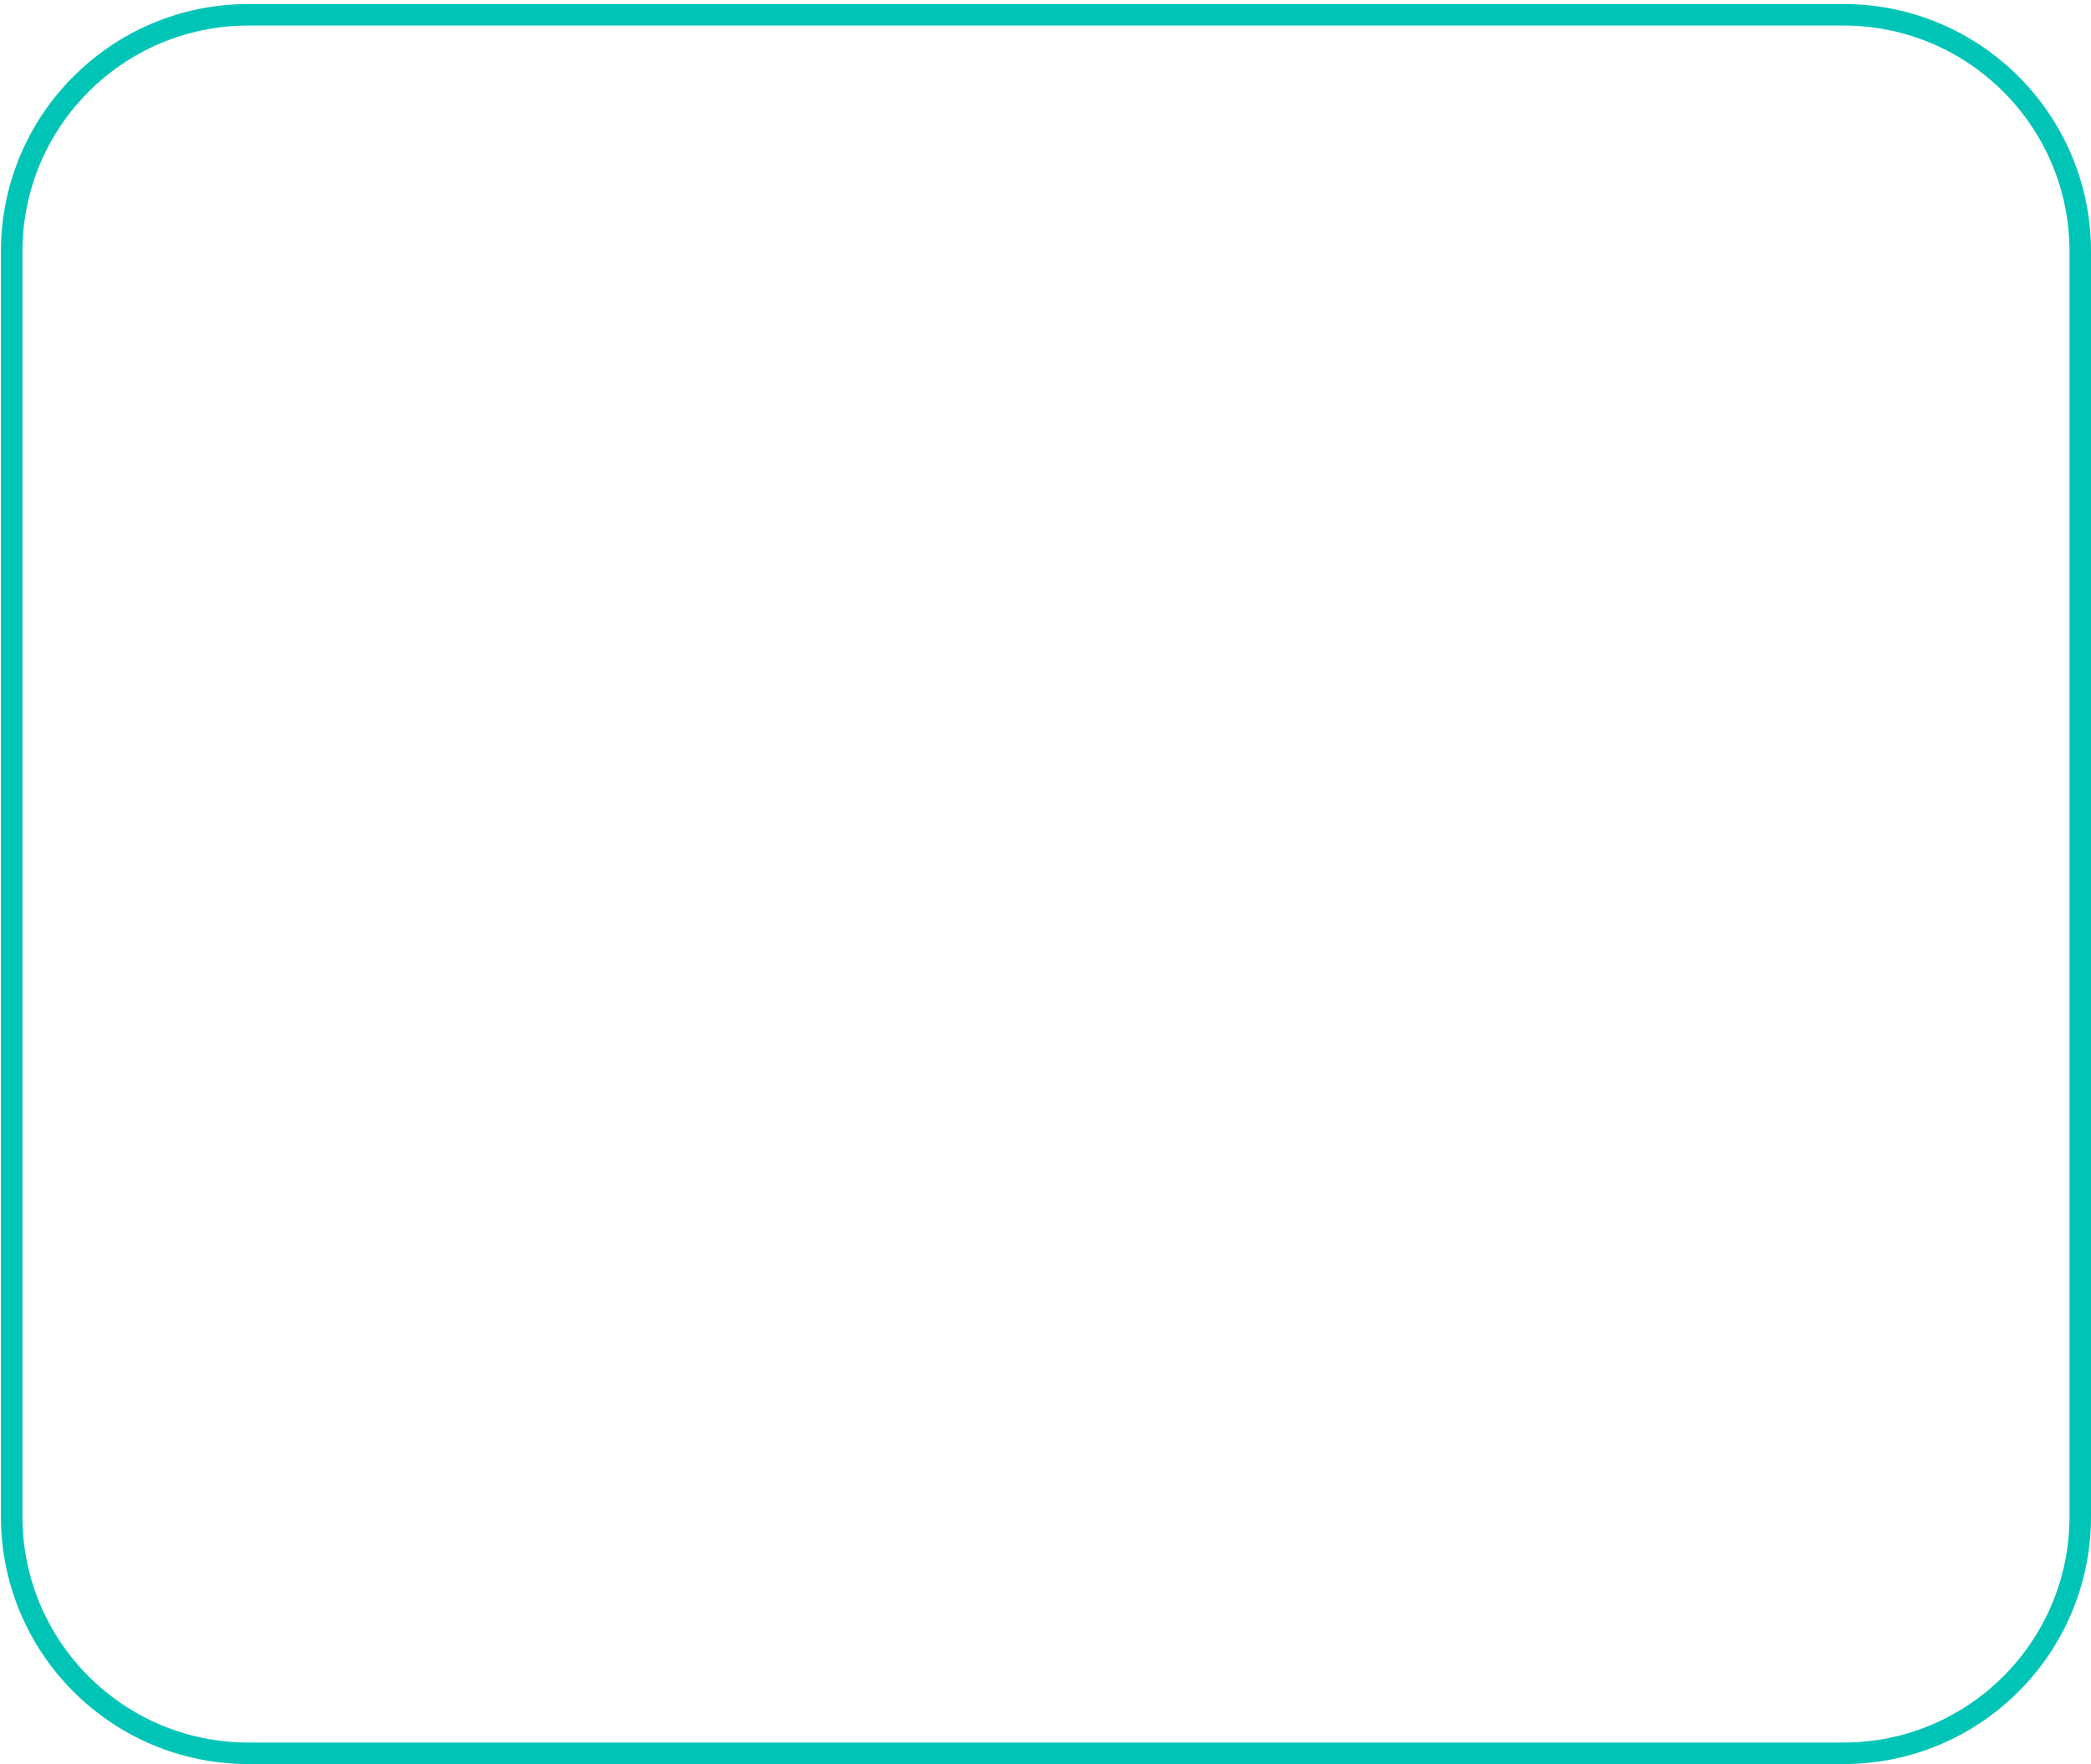 <?xml version="1.0" encoding="UTF-8"?> <svg xmlns="http://www.w3.org/2000/svg" width="486" height="410" viewBox="0 0 486 410" fill="none"> <path d="M428.5 3.44H57.719C27.343 3.44 2.719 28.064 2.719 58.44V352.5C2.719 382.876 27.343 407.5 57.719 407.5H428.5C458.876 407.5 483.5 382.876 483.5 352.5V58.44C483.5 28.064 458.876 3.44 428.5 3.44Z" stroke="#00C4B6" stroke-width="5"></path> </svg> 